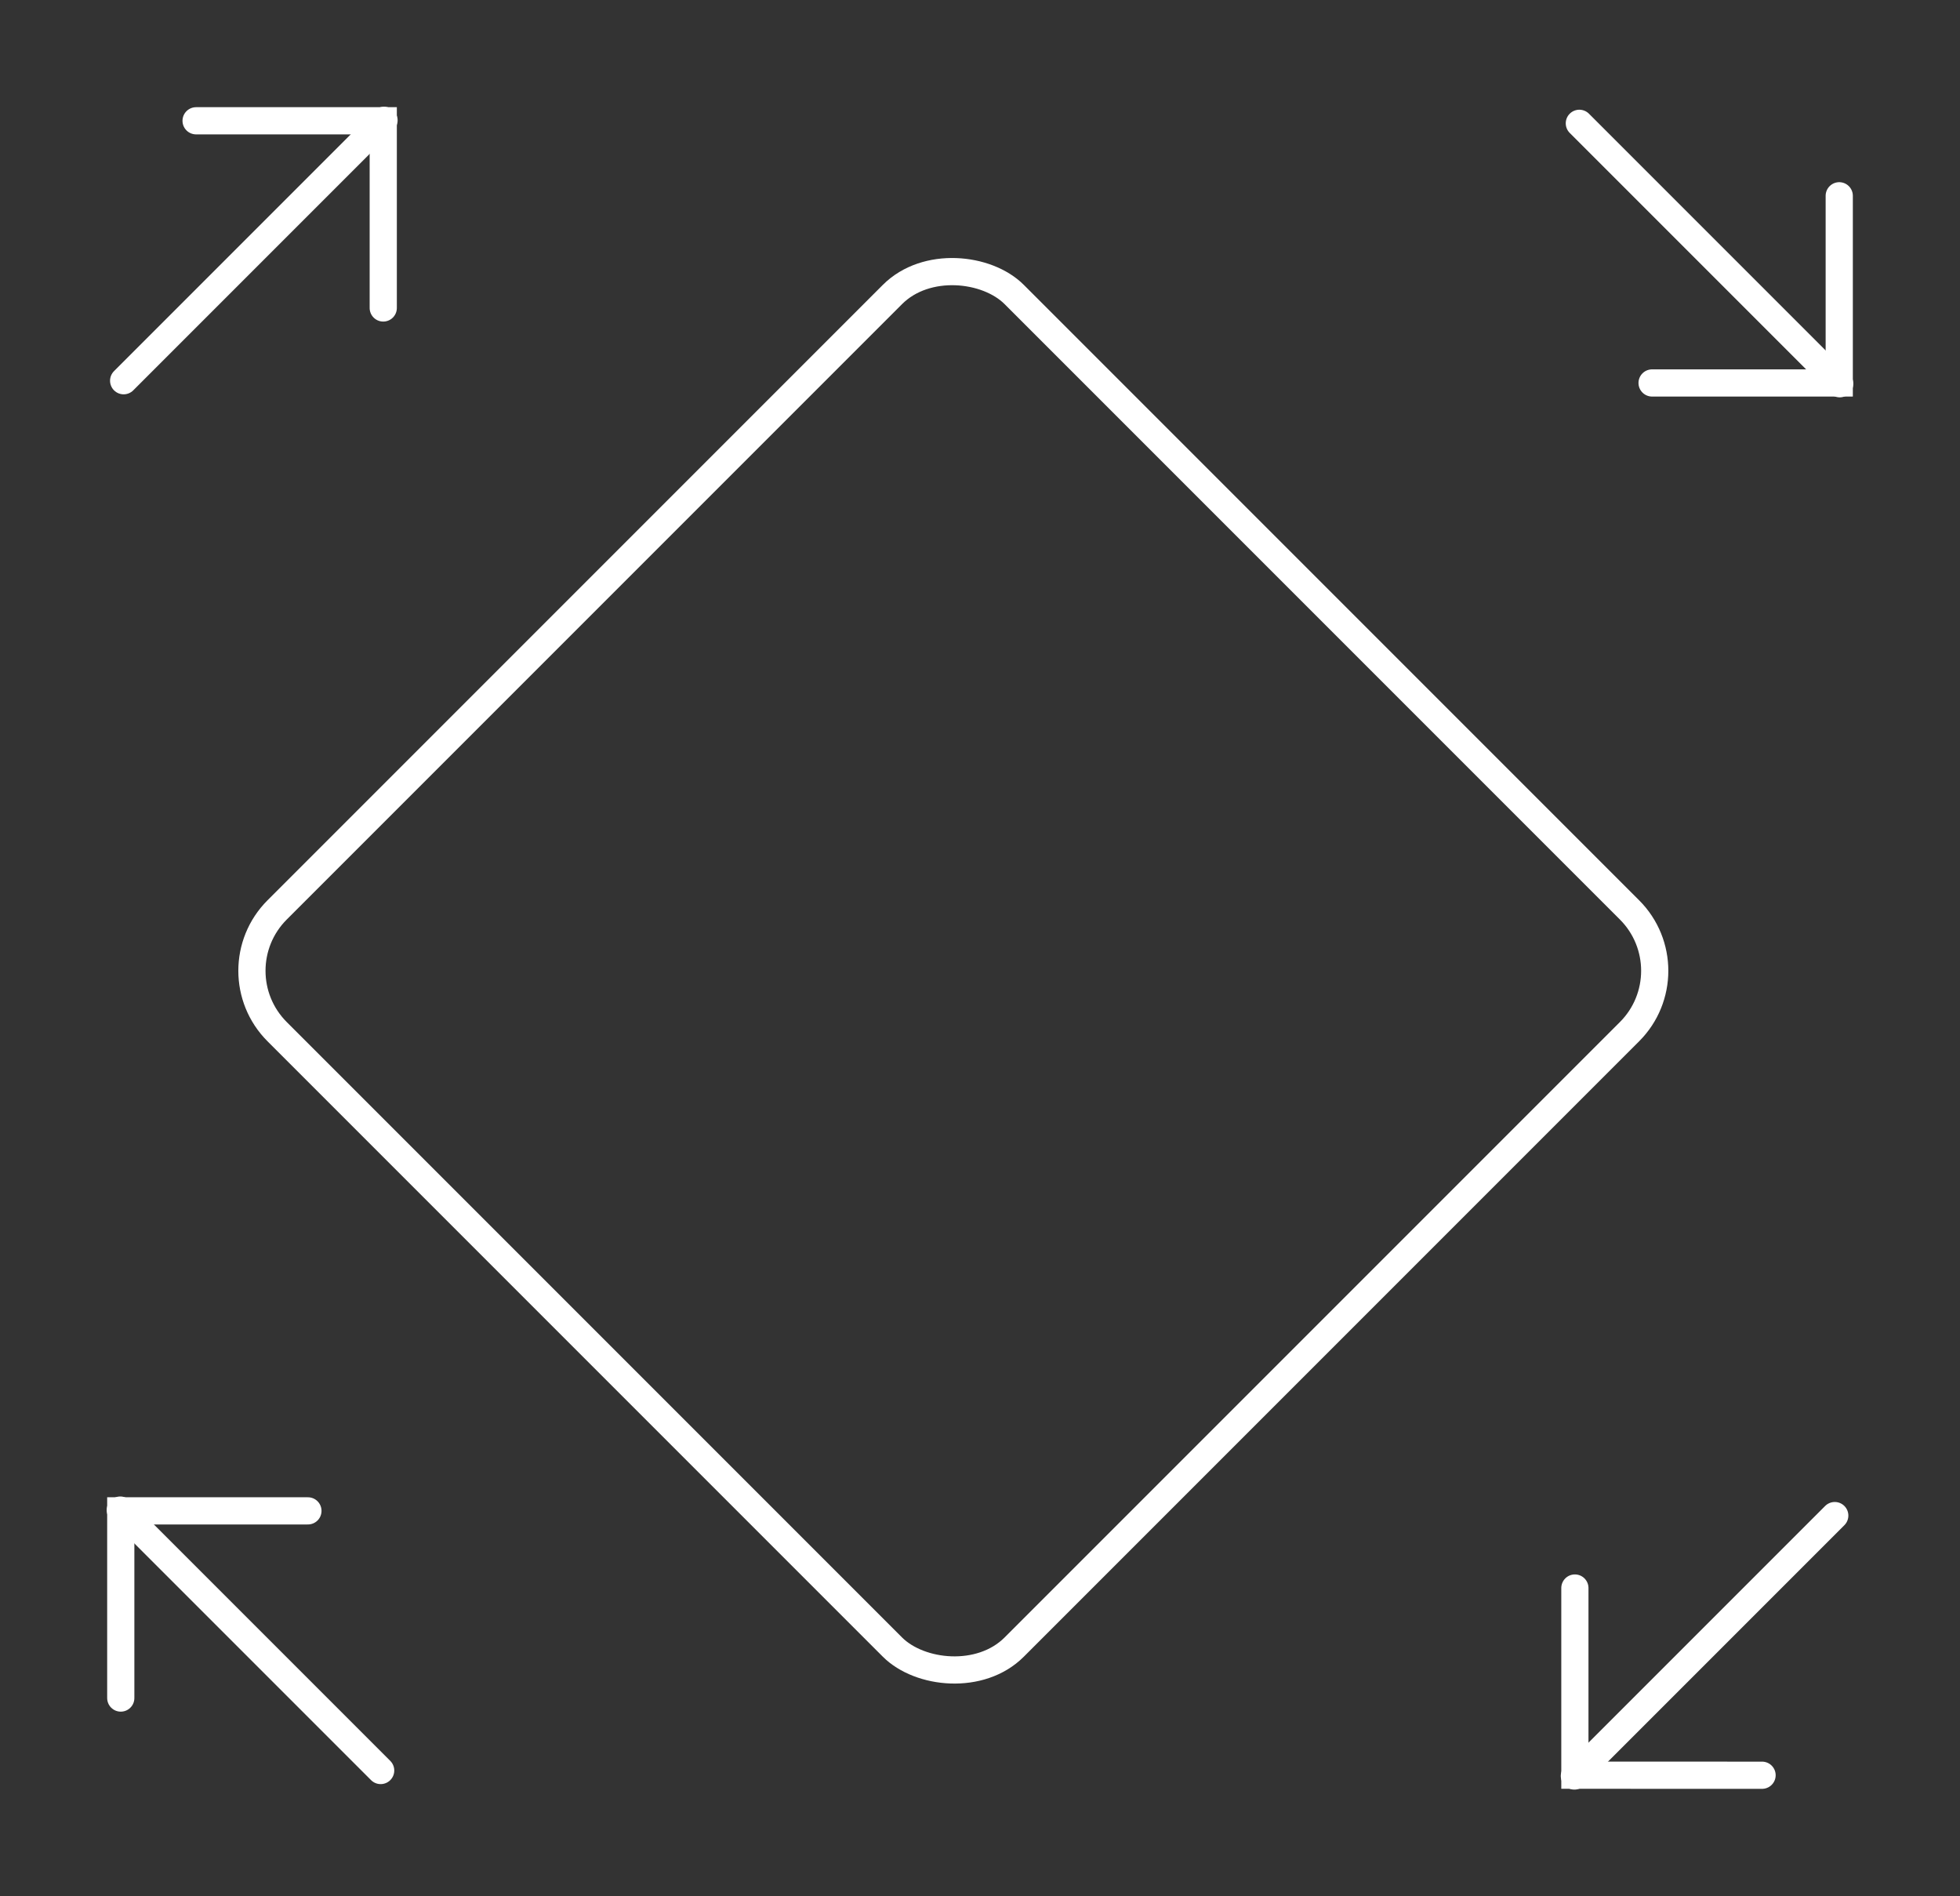 <svg xmlns="http://www.w3.org/2000/svg" width="216.237" height="209.148" viewBox="0 0 216.237 209.148">
  <rect x="0" y="0" width="216.237" height="209.148" fill="#333333" stroke="none"/>
  <g id="Group_252" data-name="Group 252" transform="translate(-733.825 -1755.914)">
    <g id="Group_220" data-name="Group 220" transform="translate(765.482 1961.556) rotate(-135)">
      <path id="Path_405" data-name="Path 405" d="M0,0H40.626" transform="translate(0 14.623)" fill="none" stroke="#fff" stroke-linecap="round" stroke-width="3"/>
      <path id="Path_406" data-name="Path 406" d="M0,14.6,14.6,0l14.6,14.6" transform="translate(40.527 0) rotate(90)" fill="none" stroke="#fff" stroke-linecap="round" stroke-width="3"/>
    </g>
    <g id="Group_221" data-name="Group 221" transform="translate(946.556 1933.406) rotate(135)">
      <path id="Path_405-2" data-name="Path 405" d="M0,0H40.626" transform="translate(0 14.582)" fill="none" stroke="#fff" stroke-linecap="round" stroke-width="3"/>
      <path id="Path_406-2" data-name="Path 406" d="M0,0,14.6,14.6,29.205,0" transform="translate(25.924 29.205) rotate(-90)" fill="none" stroke="#fff" stroke-linecap="round" stroke-width="3"/>
    </g>
    <g id="Group_223" data-name="Group 223" transform="translate(737.126 1787.571) rotate(-45)">
      <path id="Path_405-3" data-name="Path 405" d="M0,0H40.626" transform="translate(0 14.623)" fill="none" stroke="#fff" stroke-linecap="round" stroke-width="3"/>
      <path id="Path_406-3" data-name="Path 406" d="M0,14.6,14.6,0l14.6,14.6" transform="translate(40.527 0) rotate(90)" fill="none" stroke="#fff" stroke-linecap="round" stroke-width="3"/>
    </g>
    <g id="Group_222" data-name="Group 222" transform="translate(918.406 1759.177) rotate(45)">
      <path id="Path_405-4" data-name="Path 405" d="M-2997.746,3038.367h40.626" transform="translate(2997.746 -3023.744)" fill="none" stroke="#fff" stroke-linecap="round" stroke-width="3"/>
      <path id="Path_406-4" data-name="Path 406" d="M0,14.6,14.6,0l14.6,14.6" transform="translate(40.527 0) rotate(90)" fill="none" stroke="#fff" stroke-linecap="round" stroke-width="3"/>
    </g>
    <g id="Rectangle_415" data-name="Rectangle 415" transform="translate(755.562 1863) rotate(-45)" fill="none" stroke="#fff" stroke-width="3">
      <rect width="118" height="118" rx="11" stroke="none"/>
      <rect x="1.5" y="1.5" width="115" height="115" rx="9.5" fill="none"/>
    </g>
  </g>
</svg>
